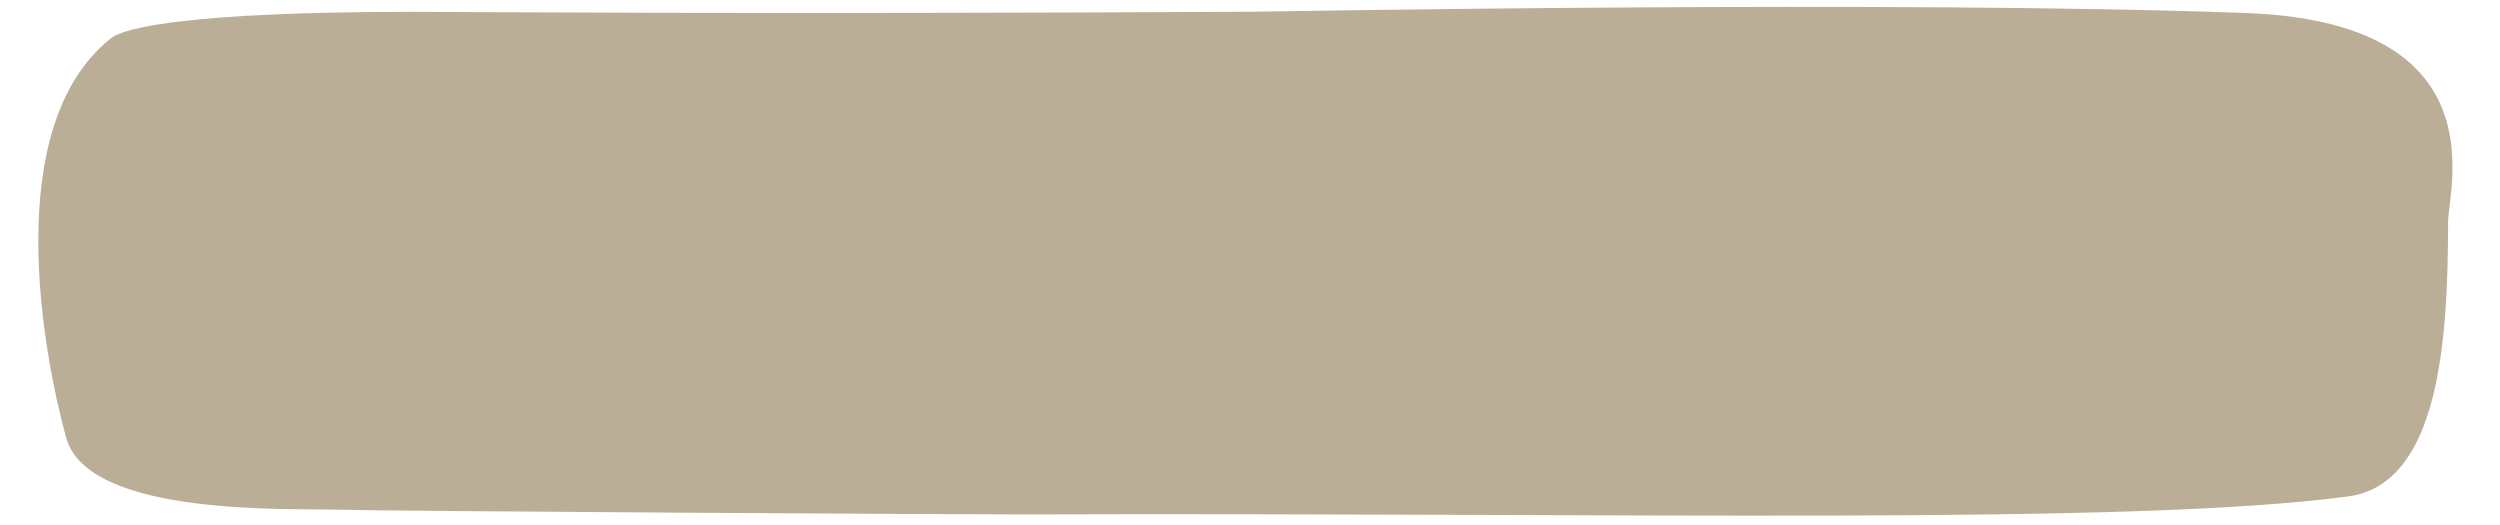 <?xml version="1.0" encoding="UTF-8" standalone="no"?><svg xmlns="http://www.w3.org/2000/svg" xmlns:xlink="http://www.w3.org/1999/xlink" clip-rule="evenodd" fill="#000000" fill-rule="evenodd" height="382.9" preserveAspectRatio="xMidYMid meet" stroke-linejoin="round" stroke-miterlimit="2" version="1" viewBox="-14.3 8.6 1821.8 382.9" width="1821.8" zoomAndPan="magnify"><g id="change1_1"><path d="M286.836,17.214c-205.827,-0 -219.067,18.3 -221.169,20.002c-79.931,64.767 -48.279,230.397 -31.749,290.327c15.887,57.602 161.47,51.348 197.626,52.476c35.007,1.092 465.366,3.565 500.393,3.449c445.829,-1.481 805.884,8.11 964.847,-13.106c66.974,-8.938 72.814,-115.569 72.888,-200.17c0.02,-23.415 37.854,-145.26 -147.296,-152.109c-255.052,-9.436 -714.068,-0.985 -723.777,-0.935c-381.104,1.98 -575.87,0.066 -611.763,0.066Z" fill="#bbae97"/></g></svg>